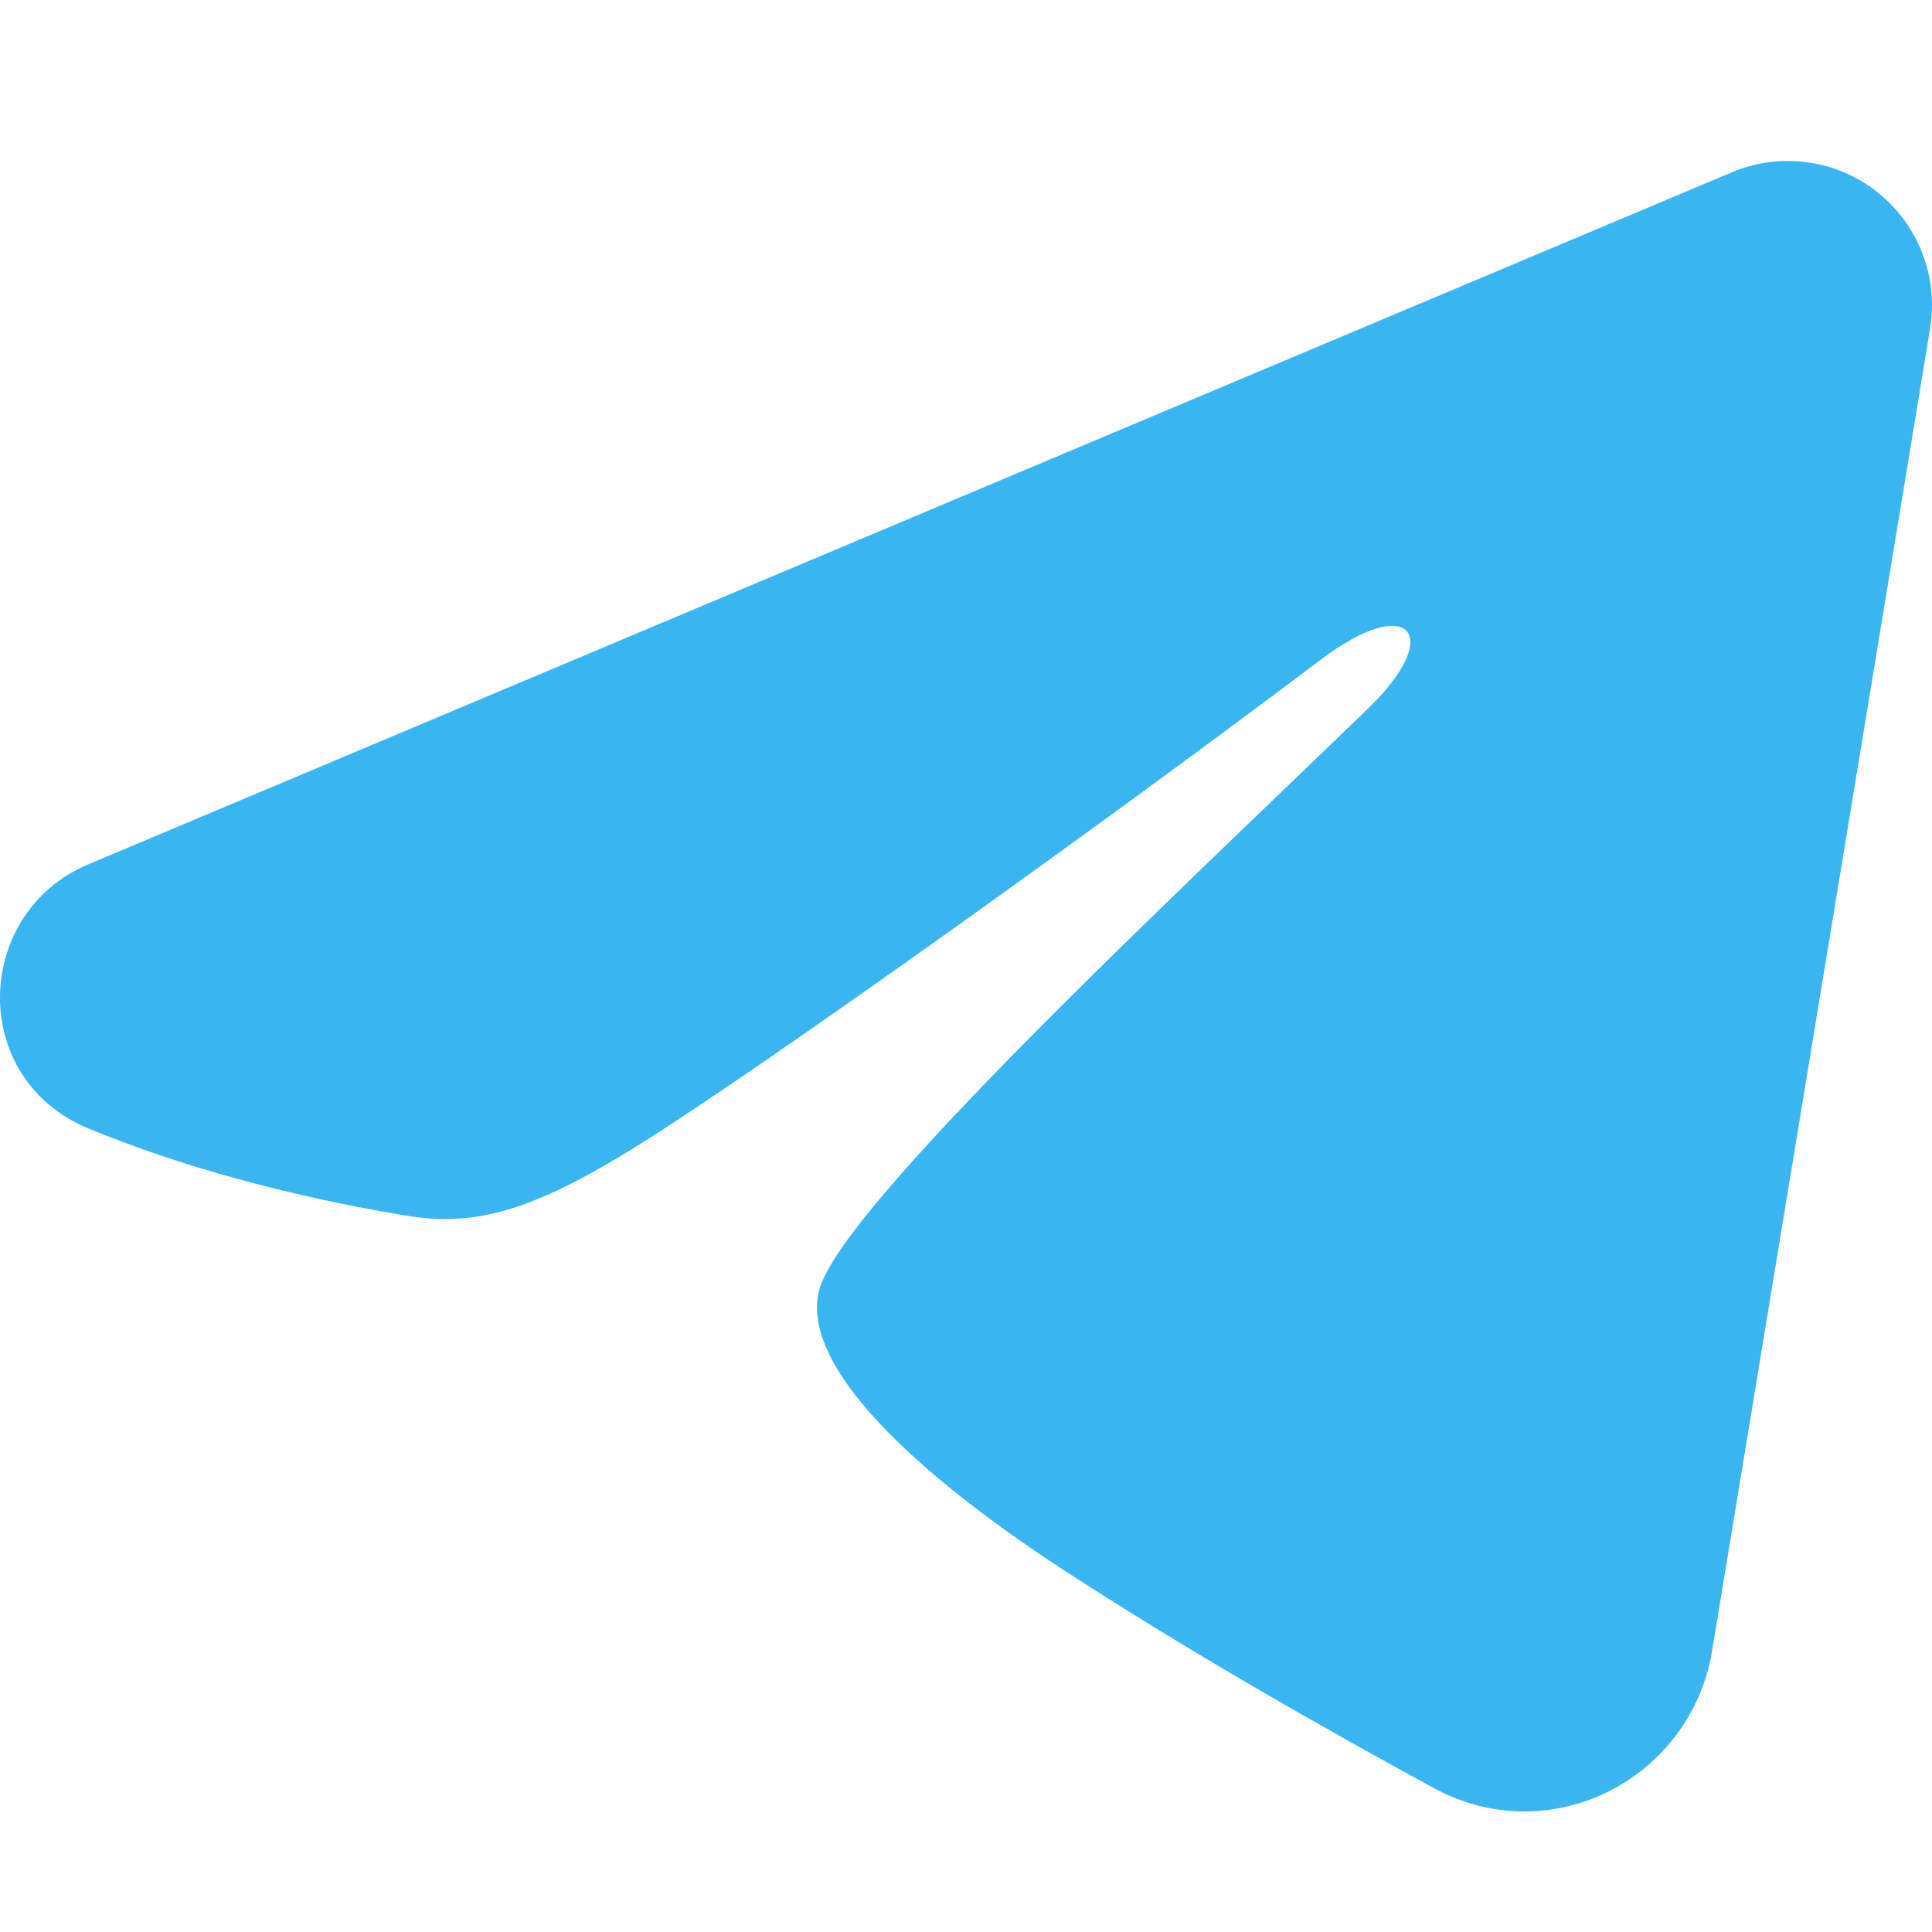 <svg width="24" height="24" viewBox="0 0 24 24" fill="none" xmlns="http://www.w3.org/2000/svg">
<path fill-rule="evenodd" clip-rule="evenodd" d="M21.514 2.14C21.809 2.016 22.132 1.973 22.449 2.016C22.767 2.059 23.067 2.186 23.318 2.385C23.569 2.583 23.763 2.845 23.879 3.143C23.995 3.442 24.028 3.766 23.976 4.082L21.268 20.509C21.005 22.094 19.267 23.002 17.814 22.213C16.598 21.553 14.792 20.535 13.168 19.474C12.356 18.942 9.869 17.241 10.175 16.03C10.438 14.995 14.617 11.104 17.005 8.791C17.942 7.883 17.515 7.358 16.408 8.194C13.658 10.27 9.246 13.426 7.787 14.314C6.499 15.098 5.828 15.231 5.026 15.098C3.562 14.854 2.204 14.476 1.096 14.017C-0.401 13.396 -0.329 11.337 1.095 10.738L21.514 2.14Z" fill="#3AB5F1"/>
</svg>
